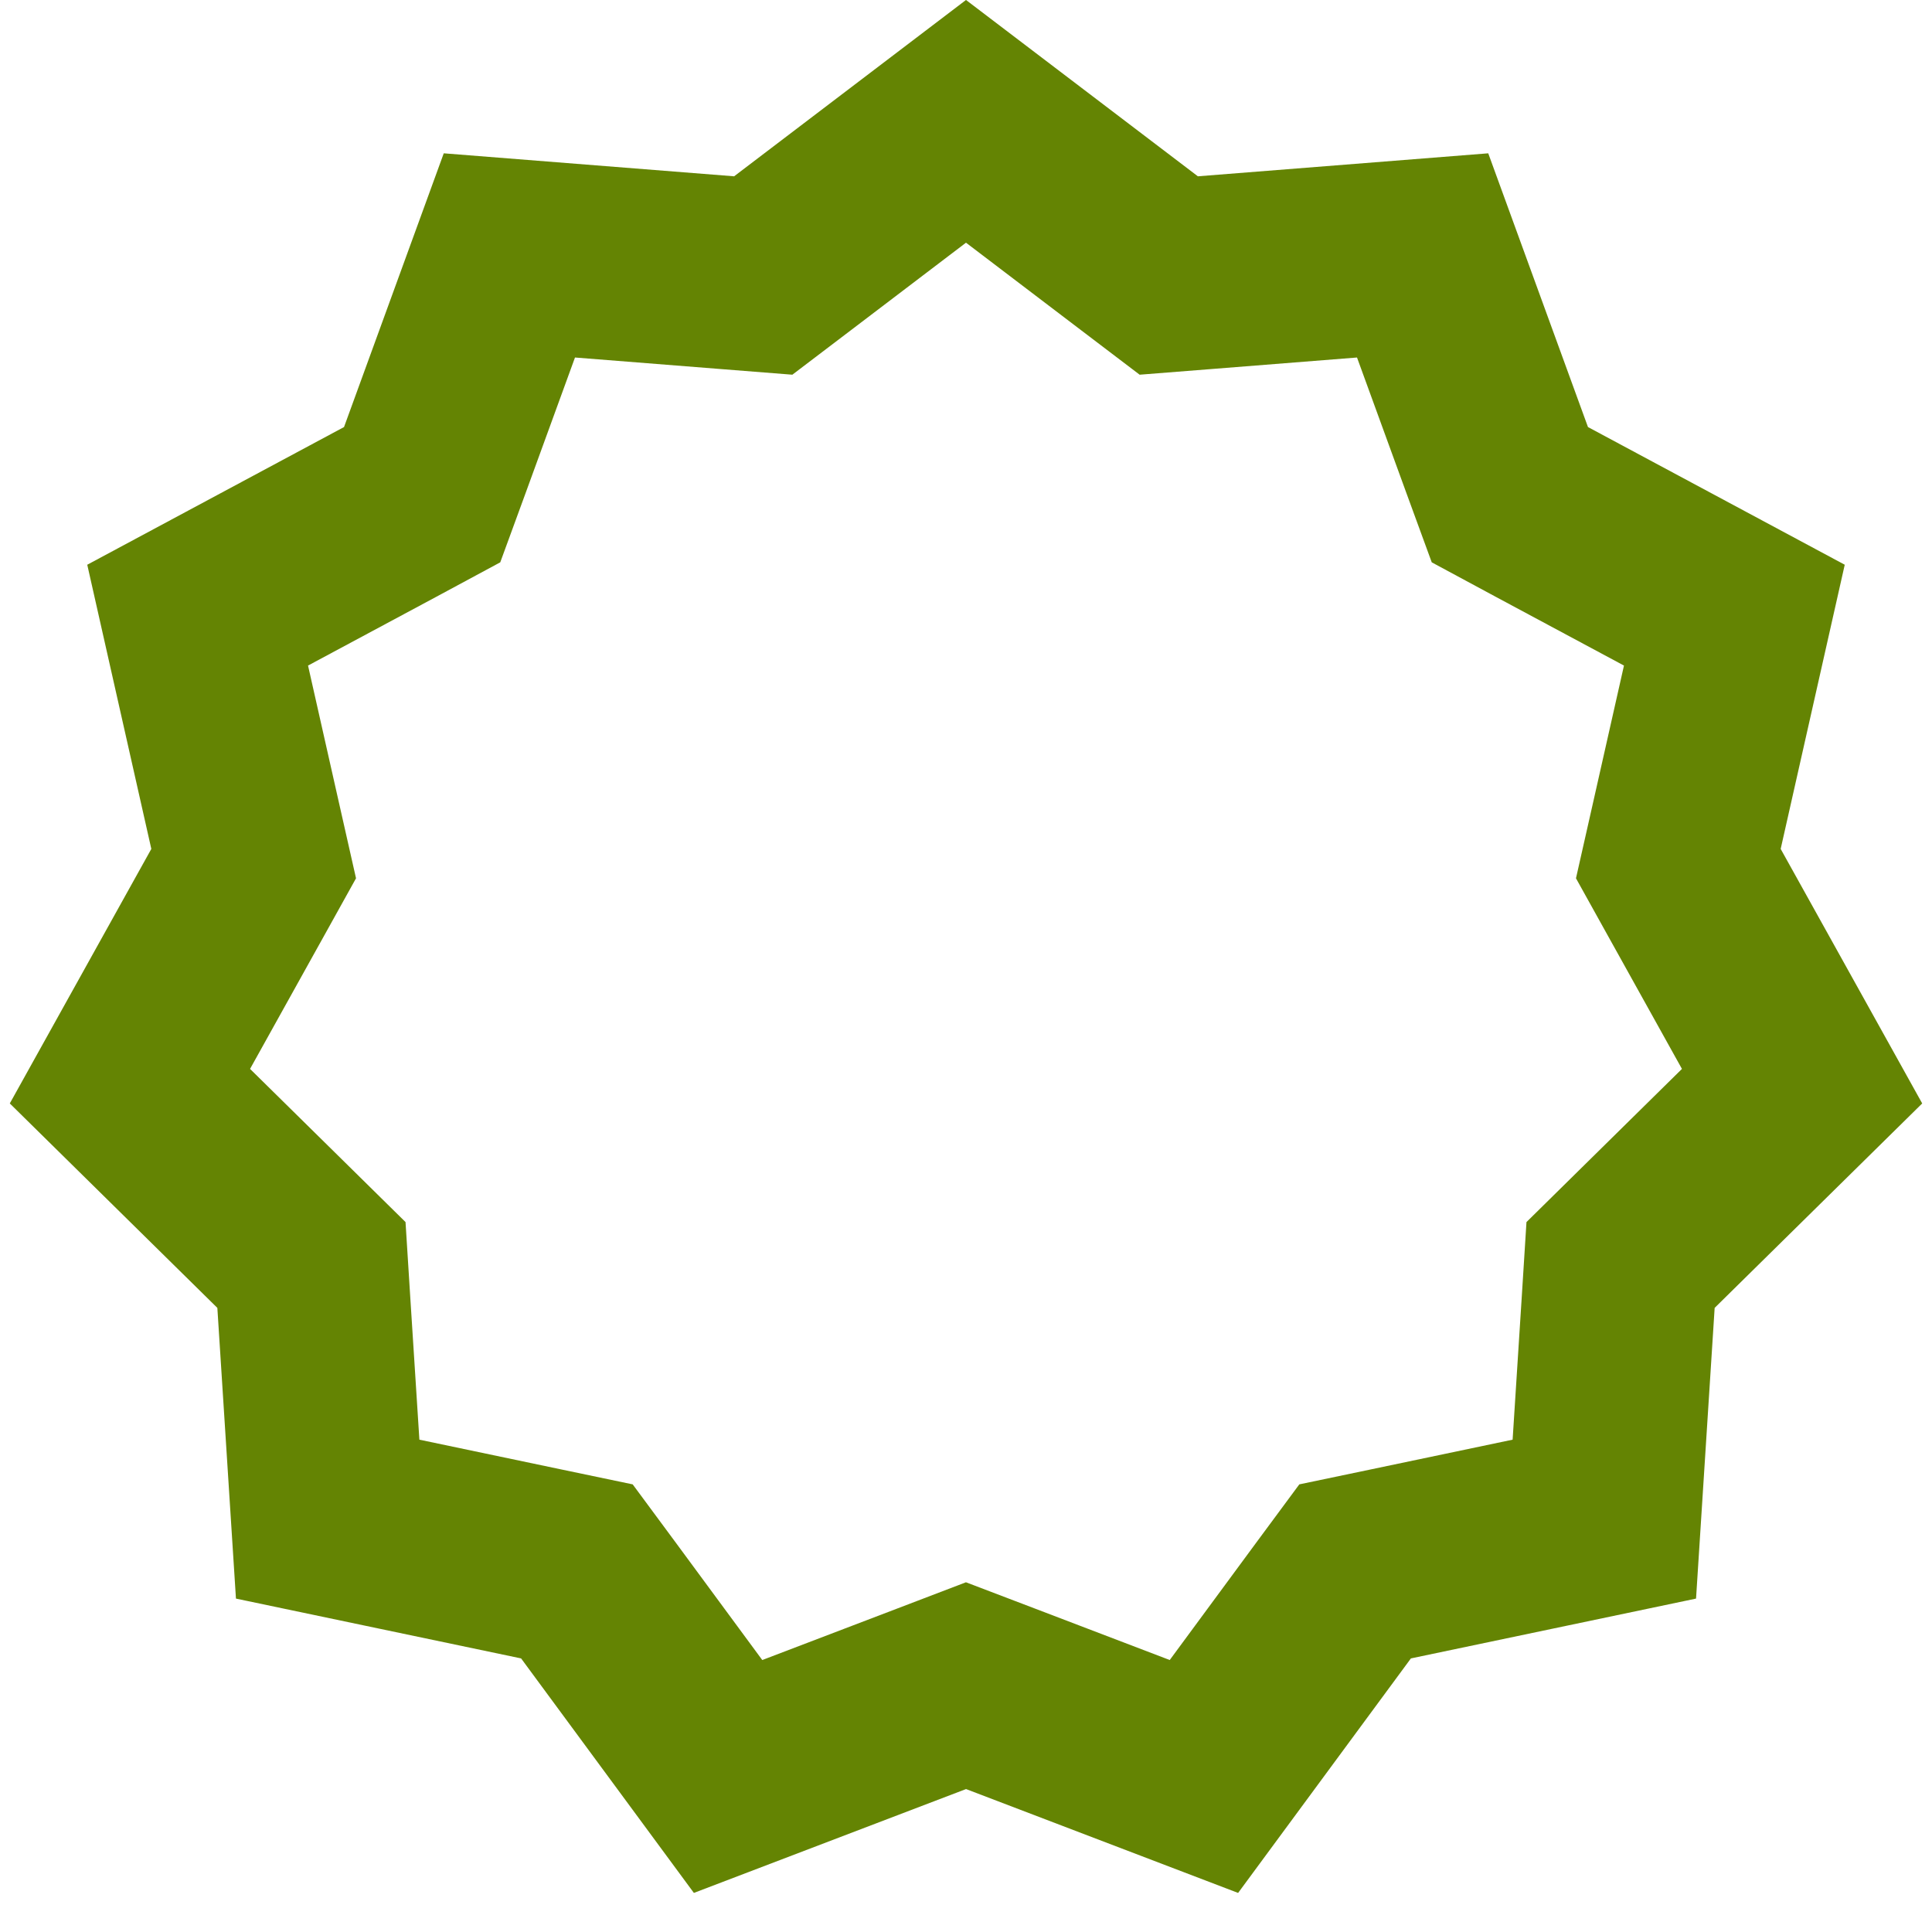 <svg width="20" height="20" viewBox="0 0 20 20" fill="none" xmlns="http://www.w3.org/2000/svg">
<path d="M11.795 2.621L12.099 2.852L12.479 2.822L14.727 2.644L15.499 4.763L15.63 5.121L15.966 5.302L17.954 6.368L17.458 8.568L17.374 8.94L17.559 9.273L18.655 11.244L17.048 12.827L16.776 13.095L16.752 13.476L16.608 15.726L14.401 16.189L14.028 16.267L13.801 16.574L12.463 18.39L10.357 17.586L10 17.45L9.644 17.586L7.537 18.39L6.199 16.574L5.972 16.267L5.599 16.189L3.392 15.726L3.248 13.476L3.224 13.095L2.952 12.827L1.345 11.244L2.441 9.273L2.626 8.94L2.542 8.568L2.046 6.368L4.034 5.302L4.37 5.121L4.501 4.763L5.273 2.644L7.521 2.822L7.901 2.852L8.205 2.621L10 1.256L11.795 2.621Z" stroke="#648403" stroke-width="2"/>
</svg>
